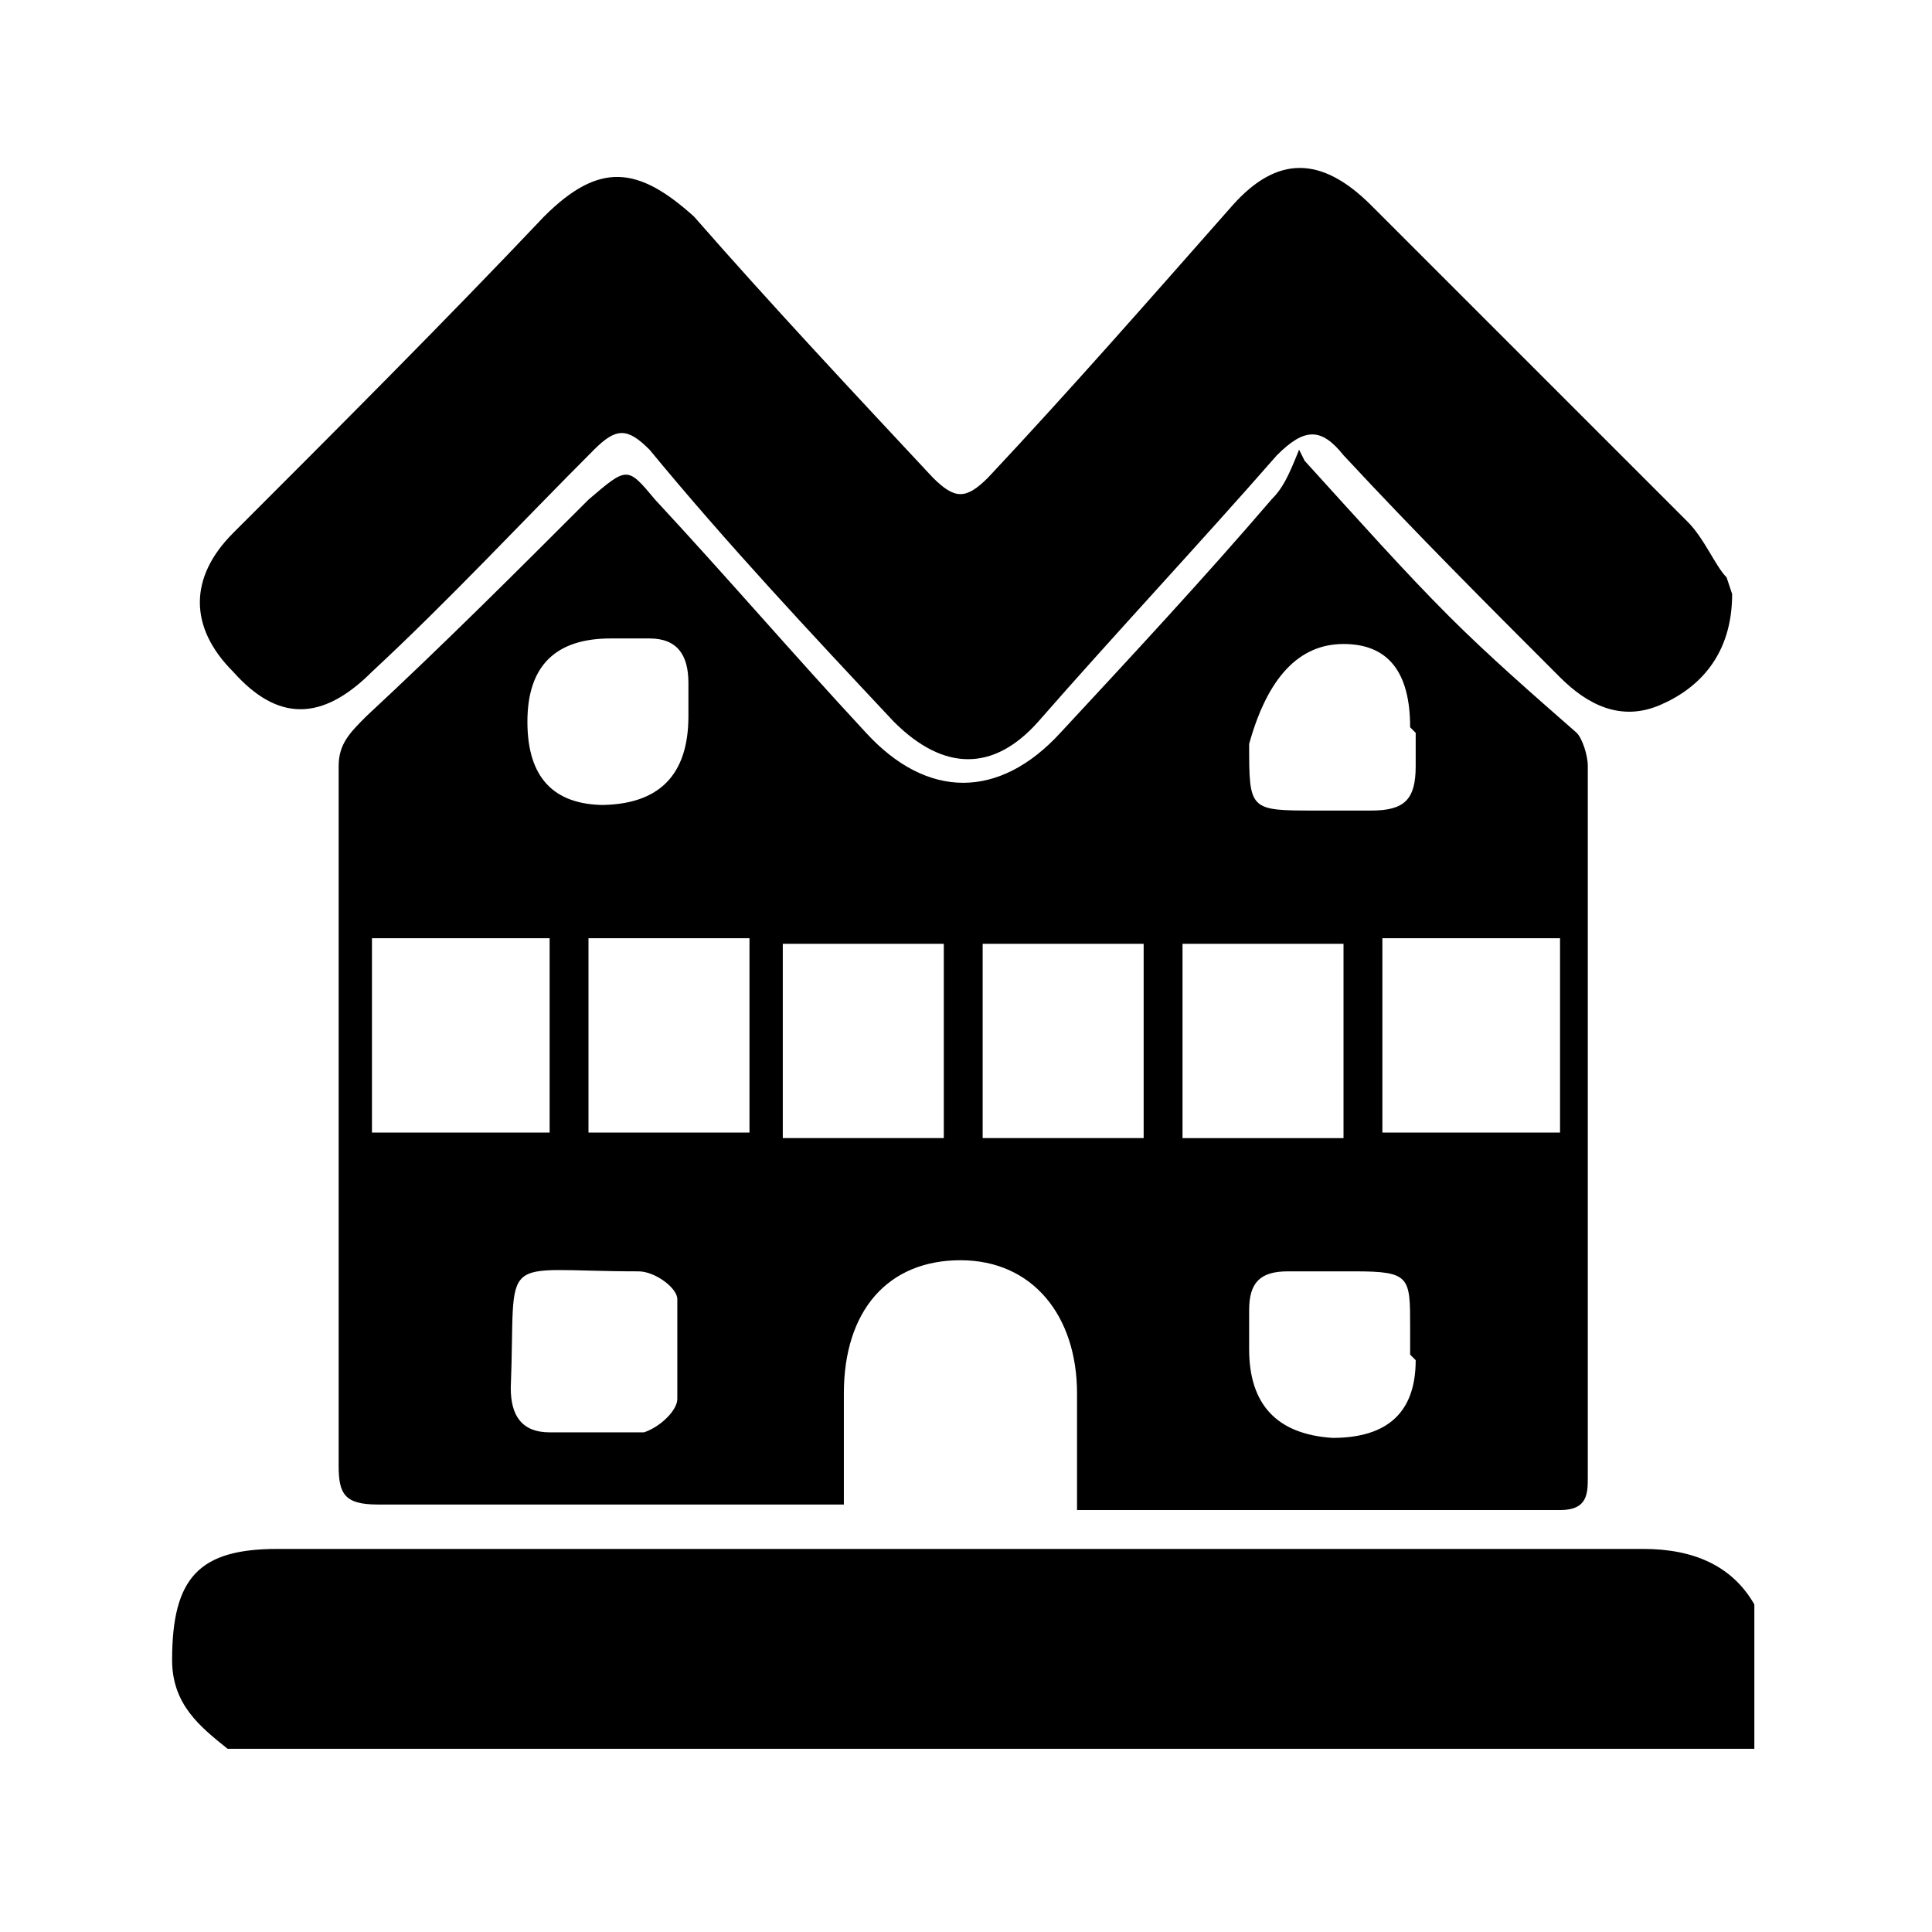 <?xml version="1.0" encoding="UTF-8"?>
<svg id="Layer_2" data-name="Layer 2" xmlns="http://www.w3.org/2000/svg" version="1.1" viewBox="0 0 34.8 34.8">
  <defs>
    <style>
      .cls-1 {
        fill: #000;
      }

      .cls-1, .cls-2 {
        stroke-width: 0px;
      }

      .cls-2 {
        fill: none;
      }
    </style>
  </defs>
  <rect class="cls-2" width="34.8" height="34.8"/>
  <g>
    <path class="cls-1" d="M4.1,31.5c-.5-.4-1-.8-1-1.6,0-1.5.5-2,1.9-2,8.2,0,16.4,0,24.6,0,.9,0,1.6.3,2,1v2.6H4.1Z"/>
    <path class="cls-1" d="M23.5,8.3c1,1.1,1.8,2,2.6,2.8.7.7,1.5,1.4,2.3,2.1.1.1.2.4.2.6,0,4.3,0,8.6,0,12.8,0,.3,0,.6-.5.6-2.9,0-5.7,0-8.7,0,0-.7,0-1.4,0-2.1,0-1.4-.8-2.4-2.1-2.4-1.3,0-2.1.9-2.1,2.4,0,.7,0,1.3,0,2-.3,0-.4,0-.6,0-2.6,0-5.2,0-7.8,0-.6,0-.7-.2-.7-.7,0-4.2,0-8.4,0-12.6,0-.4.2-.6.5-.9,1.4-1.3,2.7-2.6,4-3.9.7-.6.7-.6,1.2,0,1.3,1.4,2.5,2.8,3.8,4.2,1.1,1.2,2.4,1.2,3.5,0,1.3-1.4,2.6-2.8,3.8-4.2.2-.2.3-.4.5-.9ZM6.7,16.9v3.5h3.2v-3.5h-3.2ZM24.9,20.4h3.2v-3.5h-3.2v3.5ZM10.6,16.9v3.5h2.9v-3.5h-2.9ZM17,20.5v-3.5h-2.9v3.5h2.9ZM20.6,20.5v-3.5h-2.9v3.5h2.9ZM24.2,17h-2.9v3.5h2.9v-3.5ZM25.4,13.1q0-1.5-1.2-1.5t-1.7,1.8c0,1.2,0,1.2,1.2,1.2.3,0,.7,0,1,0,.6,0,.8-.2.8-.8,0-.2,0-.4,0-.6ZM10.8,14.5q1.6,0,1.6-1.6c0-.2,0-.4,0-.6,0-.5-.2-.8-.7-.8-.2,0-.5,0-.7,0q-1.5,0-1.5,1.5,0,1.5,1.4,1.5ZM25.4,24.4c0-.2,0-.3,0-.5,0-.9,0-1-1-1-.4,0-.8,0-1.2,0-.5,0-.7.2-.7.7,0,.2,0,.5,0,.7q0,1.5,1.5,1.6,1.5,0,1.5-1.4ZM10.8,25.8s0,0,0,0c.3,0,.6,0,.8,0,.3-.1.6-.4.6-.6,0-.6,0-1.2,0-1.8,0-.2-.4-.5-.7-.5-2.6,0-2.2-.4-2.3,2.1,0,0,0,0,0,0,0,.5.2.8.7.8.2,0,.5,0,.7,0Z"/>
    <path class="cls-1" d="M31.2,10.7c0,1.1-.6,1.7-1.3,2-.7.3-1.3,0-1.8-.5-1.3-1.3-2.6-2.6-3.9-4-.4-.5-.7-.5-1.2,0-1.4,1.6-2.9,3.2-4.3,4.8-.8.9-1.7.9-2.6,0-1.5-1.6-3-3.2-4.4-4.9-.4-.4-.6-.4-1,0-1.3,1.3-2.6,2.7-4,4-.9.9-1.7.9-2.5,0-.8-.8-.8-1.7,0-2.5,1.9-1.9,3.8-3.8,5.6-5.7,1-1,1.7-.9,2.7,0,1.4,1.6,2.9,3.2,4.3,4.7.4.4.6.4,1,0,1.5-1.6,2.9-3.2,4.4-4.9.8-.9,1.6-.9,2.5,0,1.9,1.9,3.8,3.8,5.7,5.7.3.3.5.8.7,1Z"/>
  </g>
</svg>